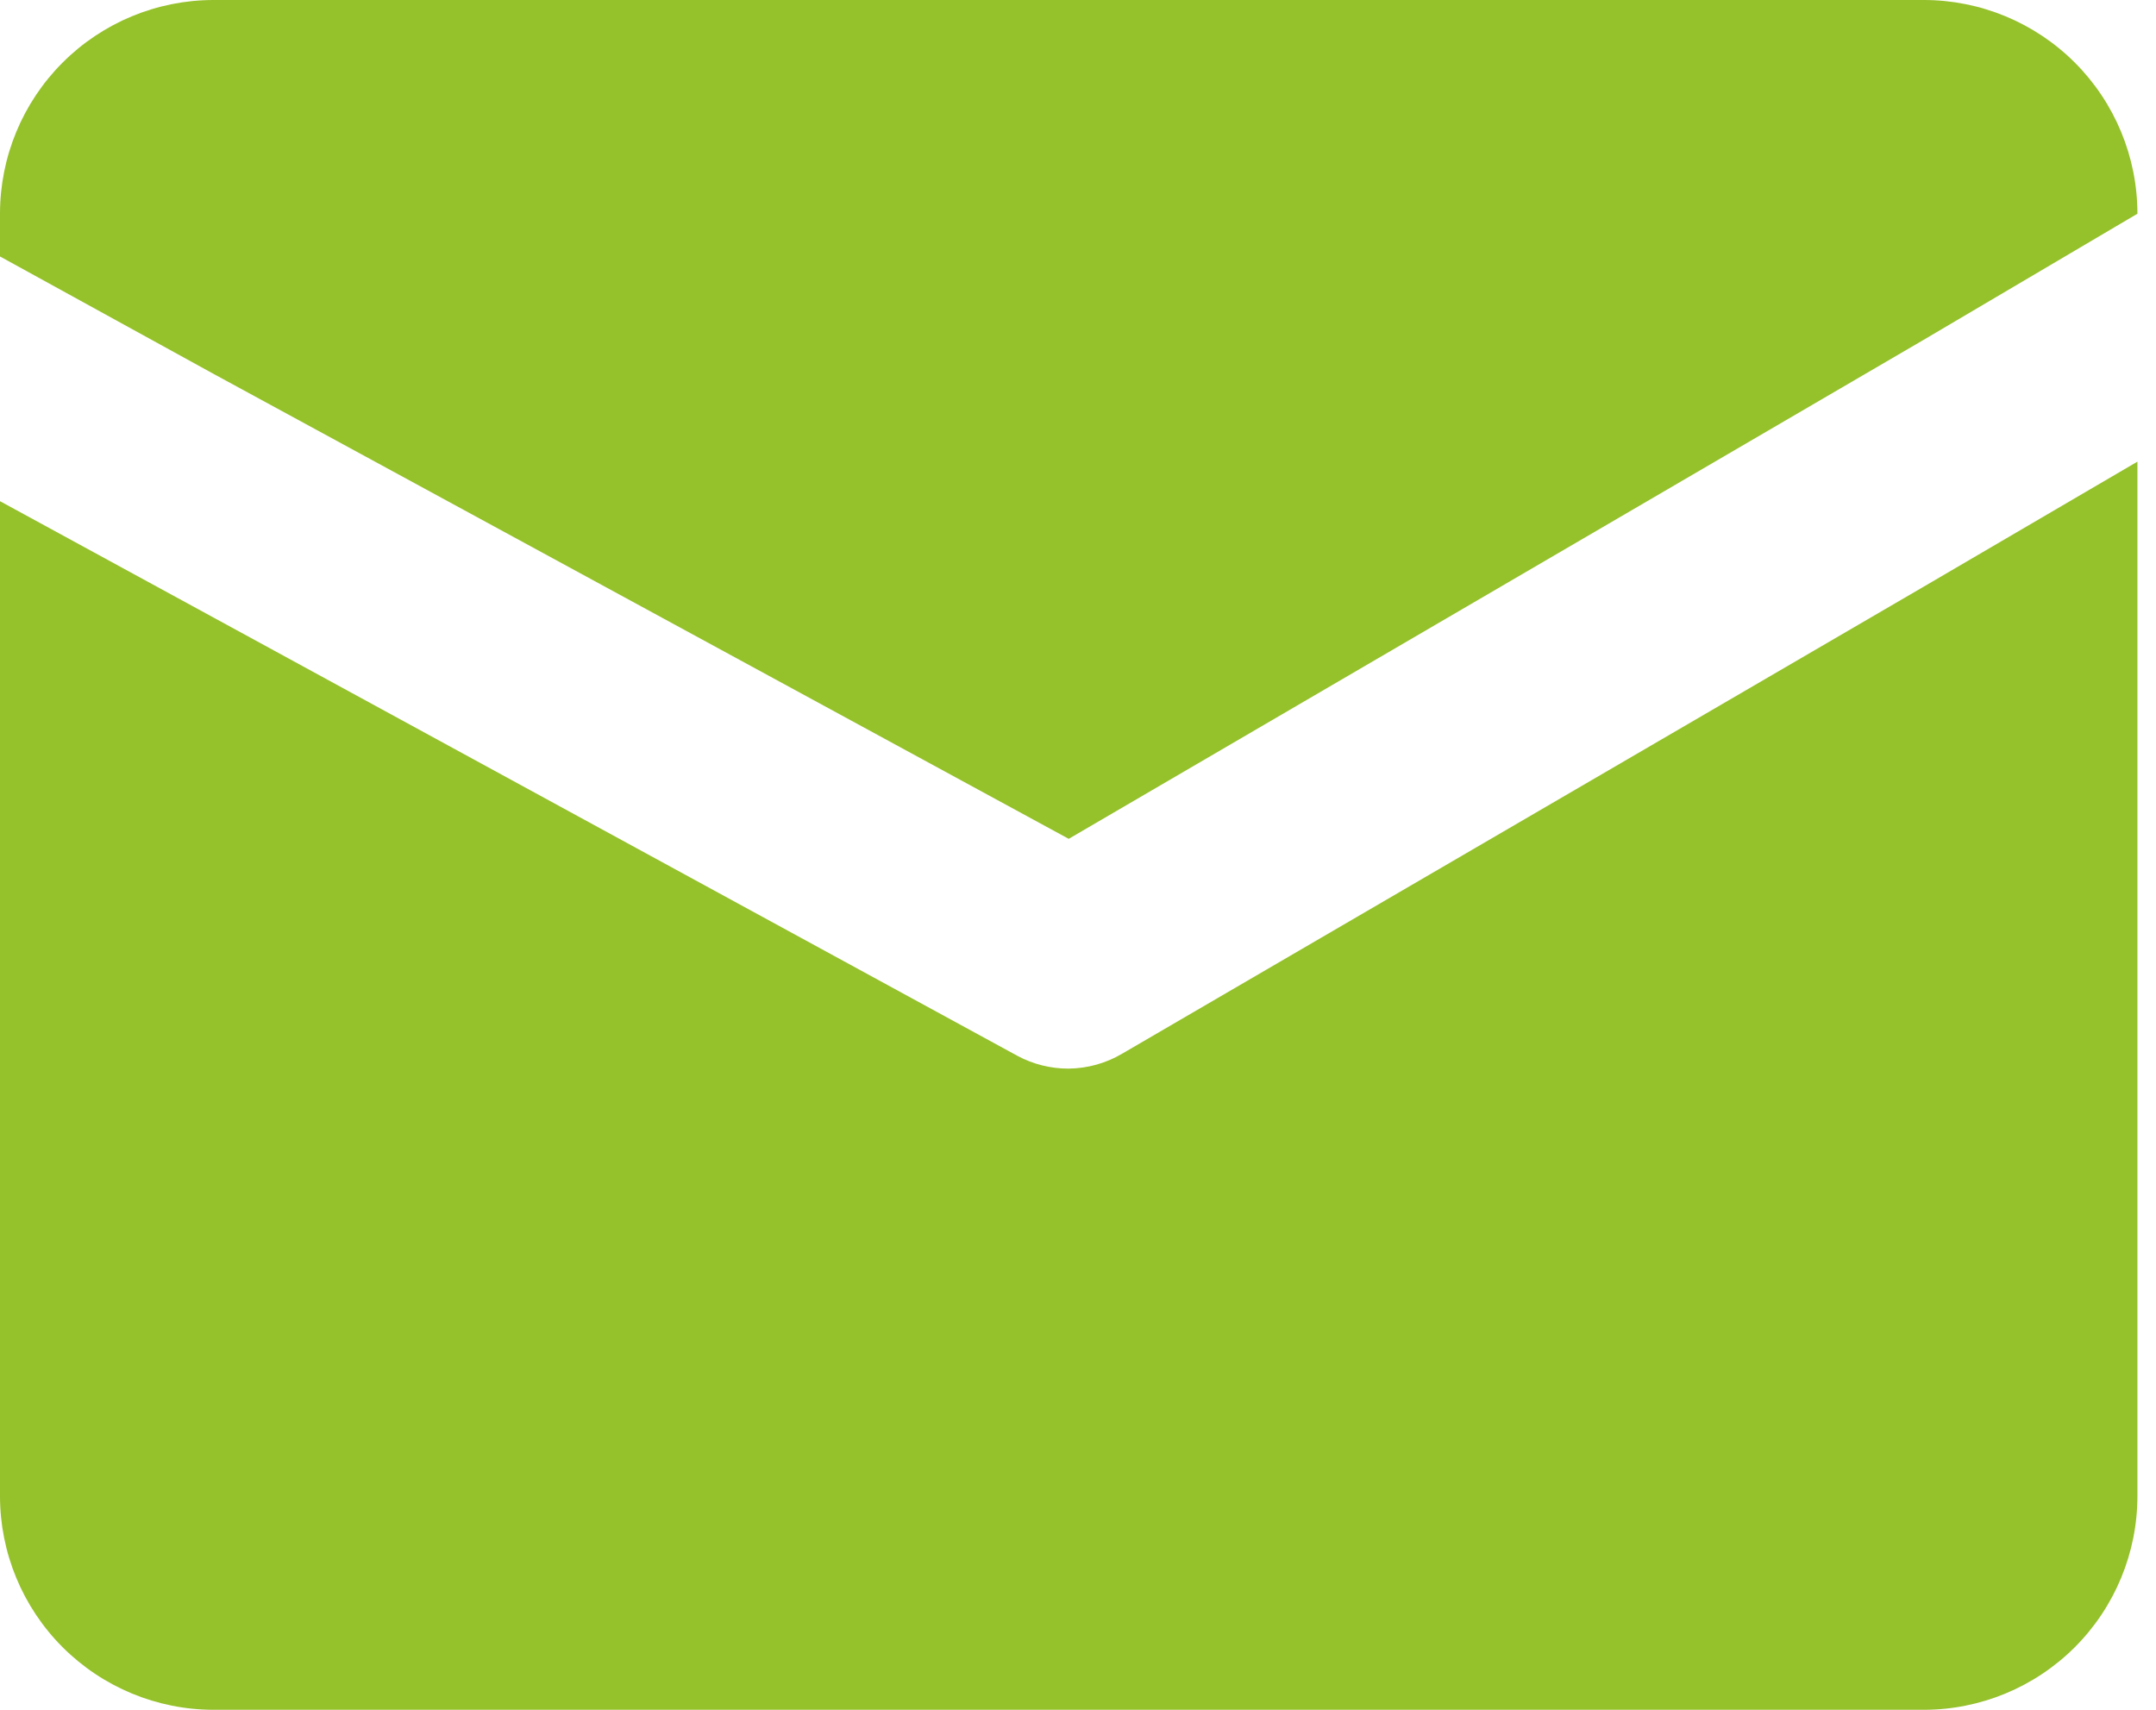 <?xml version="1.0" encoding="UTF-8"?> <svg xmlns="http://www.w3.org/2000/svg" width="29" height="23" viewBox="0 0 29 23" fill="none"><path d="M28.75 6.21V20.125C28.75 20.887 28.447 21.619 27.908 22.158C27.369 22.697 26.637 23 25.875 23H2.875C2.112 23 1.381 22.697 0.842 22.158C0.303 21.619 0 20.887 0 20.125V6.742L2.875 8.309L13.685 14.203C13.897 14.317 14.134 14.376 14.375 14.375C14.628 14.372 14.876 14.303 15.094 14.174L25.875 7.892L28.75 6.21Z" fill="#95C12B"></path><path d="M28.75 2.875L25.875 4.571L14.375 11.284L2.875 5.031L0 3.45V2.875C0 2.112 0.303 1.381 0.842 0.842C1.381 0.303 2.112 0 2.875 0H25.875C26.637 0 27.369 0.303 27.908 0.842C28.447 1.381 28.75 2.112 28.75 2.875Z" fill="#95C12B"></path></svg> 